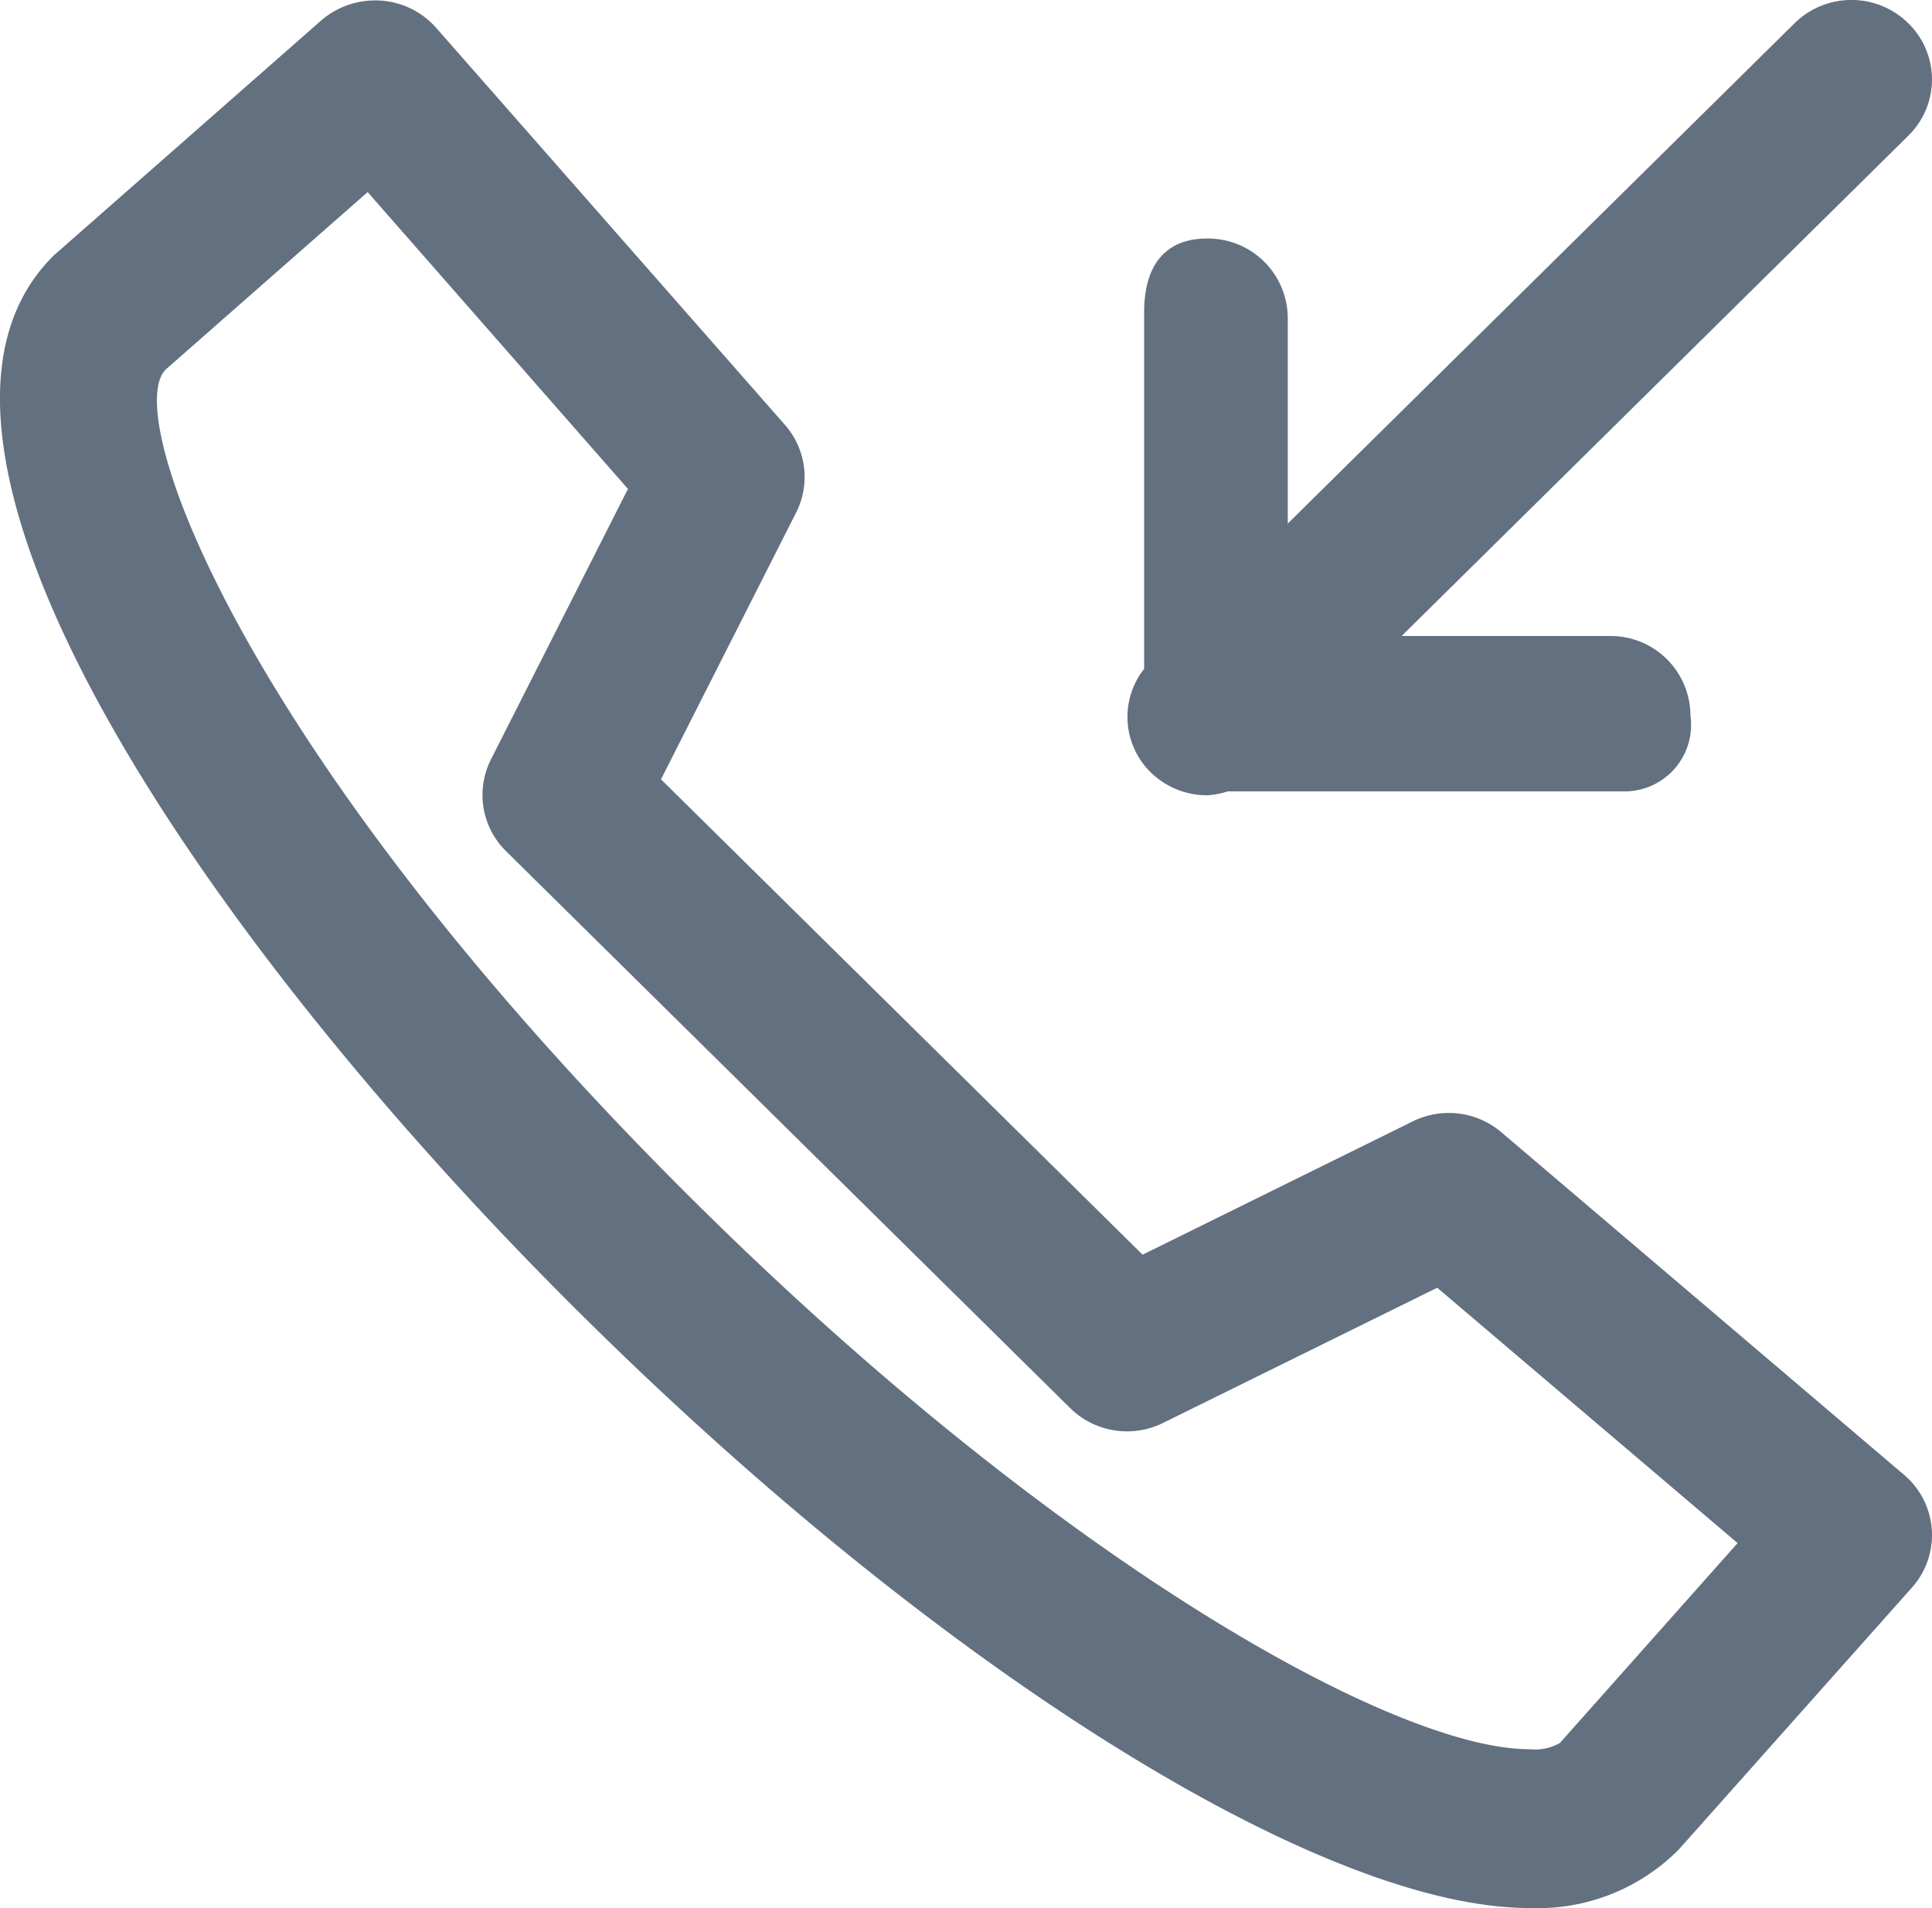 <svg xmlns="http://www.w3.org/2000/svg" viewBox="1309 3381 24.21 23.911">
  <defs>
    <style>
      .cls-1 {
        fill: #63707f;
        fill-rule: evenodd;
      }
    </style>
  </defs>
  <path id="call-in" class="cls-1" d="M23.921,1.693l-6.35,6.27h2.61a1,1,0,0,1,1.009,1,.833.833,0,0,1-.846.947H15.392a1.033,1.033,0,0,1-.257.049,1.01,1.01,0,0,1-.713-.292.973.973,0,0,1-.078-1.292V3.906c0-.551.234-.924.791-.924a1,1,0,0,1,1.009,1V6.554L22.494.285a1.016,1.016,0,0,1,1.427,0A.986.986,0,0,1,23.921,1.693ZM8.29,9.759l6.035,5.957,3.386-1.671a1.018,1.018,0,0,1,1.11.137l5.045,4.292a.988.988,0,0,1,.1,1.413l-2.924,3.285a2.493,2.493,0,0,1-1.872.731c-2.6,0-7.351-2.964-11.816-7.375C2.494,11.731-1.667,5.511.681,3.194L4.037.245A1.037,1.037,0,0,1,4.772,0a1.014,1.014,0,0,1,.7.341L9.843,5.317a.989.989,0,0,1,.14,1.1ZM4.614,2.4,2.084,4.623c-.571.567.981,4.854,6.7,10.5,4.465,4.411,8.685,6.79,10.389,6.79a.635.635,0,0,0,.381-.078l2.227-2.505-3.764-3.2-3.435,1.694a1.017,1.017,0,0,1-1.165-.186L6.349,10.66a.988.988,0,0,1-.19-1.15L7.876,6.12Z" transform="translate(1308.993 3381.007)"/>
</svg>
